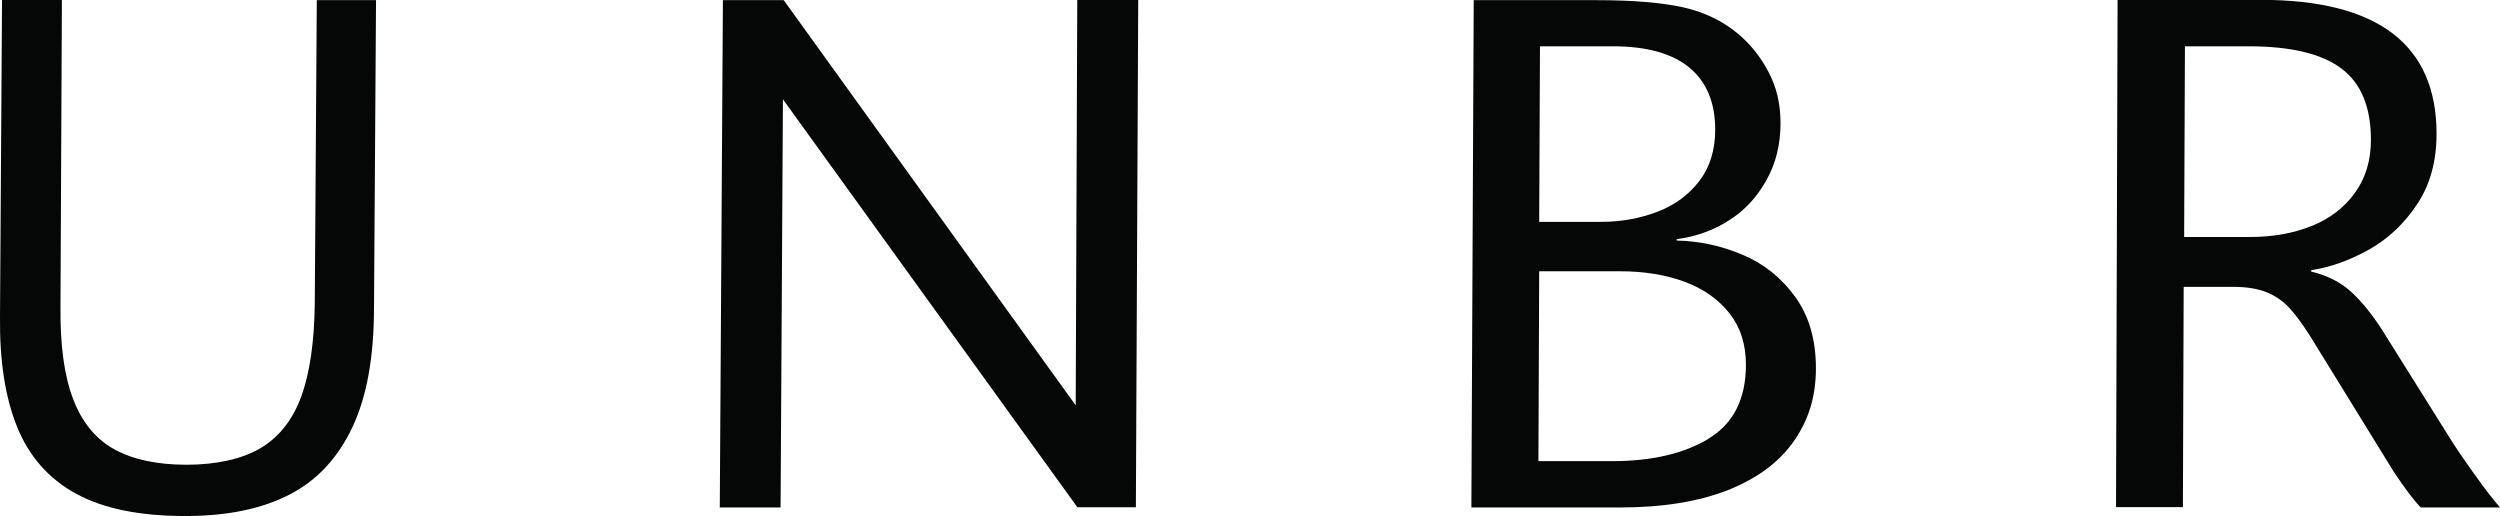 <?xml version="1.0" encoding="UTF-8"?> <svg xmlns="http://www.w3.org/2000/svg" id="Layer_1" data-name="Layer 1" viewBox="0 0 160.36 33.1"><defs><style> .cls-1 { fill: #050606; stroke-width: 0px; } </style></defs><path class="cls-1" d="M4.86,31.66c-1.74-.96-2.99-2.38-3.75-4.25C.34,25.53-.03,23.17,0,20.32L.13,0h3.84l-.09,19.62c-.03,2.51.24,4.51.82,6,.57,1.49,1.46,2.56,2.65,3.21,1.19.65,2.73.98,4.62.98s3.56-.36,4.75-1.07c1.19-.71,2.06-1.82,2.61-3.32.54-1.5.83-3.48.86-5.93l.13-19.48h3.8l-.13,19.71c0,3.16-.46,5.73-1.39,7.69-.93,1.97-2.27,3.41-4.04,4.32-1.77.91-3.99,1.37-6.67,1.37-2.94,0-5.29-.48-7.02-1.44Z"></path><path class="cls-1" d="M69.11,0h3.9l-.15,32.54h-3.75L50.22,6.37l-.15,26.18h-3.9l.2-32.54h3.9l18.73,25.99.1-25.99Z"></path><path class="cls-1" d="M111.77,16.34c1.36.57,2.49,1.47,3.38,2.7.89,1.23,1.33,2.75,1.33,4.58s-.47,3.32-1.41,4.67c-.94,1.35-2.34,2.39-4.22,3.14-1.87.74-4.18,1.12-6.9,1.12h-9.57l.15-32.54h7.89c2.33,0,4.18.16,5.55.46,1.36.31,2.52.87,3.48,1.67.79.65,1.45,1.46,1.97,2.44.53.98.79,2.08.79,3.32,0,1.36-.3,2.59-.91,3.67-.61,1.09-1.41,1.95-2.42,2.58-1,.64-2.11,1.03-3.33,1.19v.09c1.45.03,2.85.33,4.22.91ZM109.6,28.13c1.59-.96,2.39-2.54,2.39-4.74,0-1.3-.35-2.4-1.06-3.3-.71-.9-1.67-1.57-2.88-2.02-1.22-.45-2.6-.67-4.14-.67h-5.18l-.05,12.18h4.73c2.53,0,4.59-.48,6.19-1.44ZM98.78,2.98l-.05,11.25h3.99c1.28,0,2.48-.22,3.6-.65,1.12-.43,2.01-1.09,2.69-1.98.67-.88,1.01-1.98,1.01-3.28,0-1.74-.55-3.06-1.65-3.98-1.1-.91-2.74-1.37-4.91-1.37h-4.68Z"></path><path class="cls-1" d="M158.73,30.43c.62.88,1.17,1.59,1.63,2.12h-5.08c-.43-.43-1-1.19-1.73-2.28l-5.33-8.65c-.53-.84-1-1.47-1.41-1.91-.41-.43-.9-.76-1.46-.98-.56-.22-1.27-.33-2.12-.33h-3.16l-.05,14.13h-4.29l.1-32.54h9.17c7.53,0,11.29,2.87,11.29,8.6,0,1.77-.42,3.28-1.26,4.53-.84,1.26-1.87,2.22-3.11,2.91-1.23.68-2.46,1.12-3.67,1.3v.09c1.02.25,1.87.67,2.54,1.28.67.6,1.36,1.45,2.05,2.53l4.34,6.93c.39.62.9,1.37,1.53,2.25ZM148.25,14.51c1.17-.47,2.1-1.17,2.79-2.12.69-.94,1.04-2.08,1.04-3.42,0-2.11-.63-3.63-1.9-4.58-1.27-.95-3.25-1.42-5.94-1.42h-4.09l-.05,12.23h4.24c1.45,0,2.75-.23,3.92-.7Z"></path></svg> 